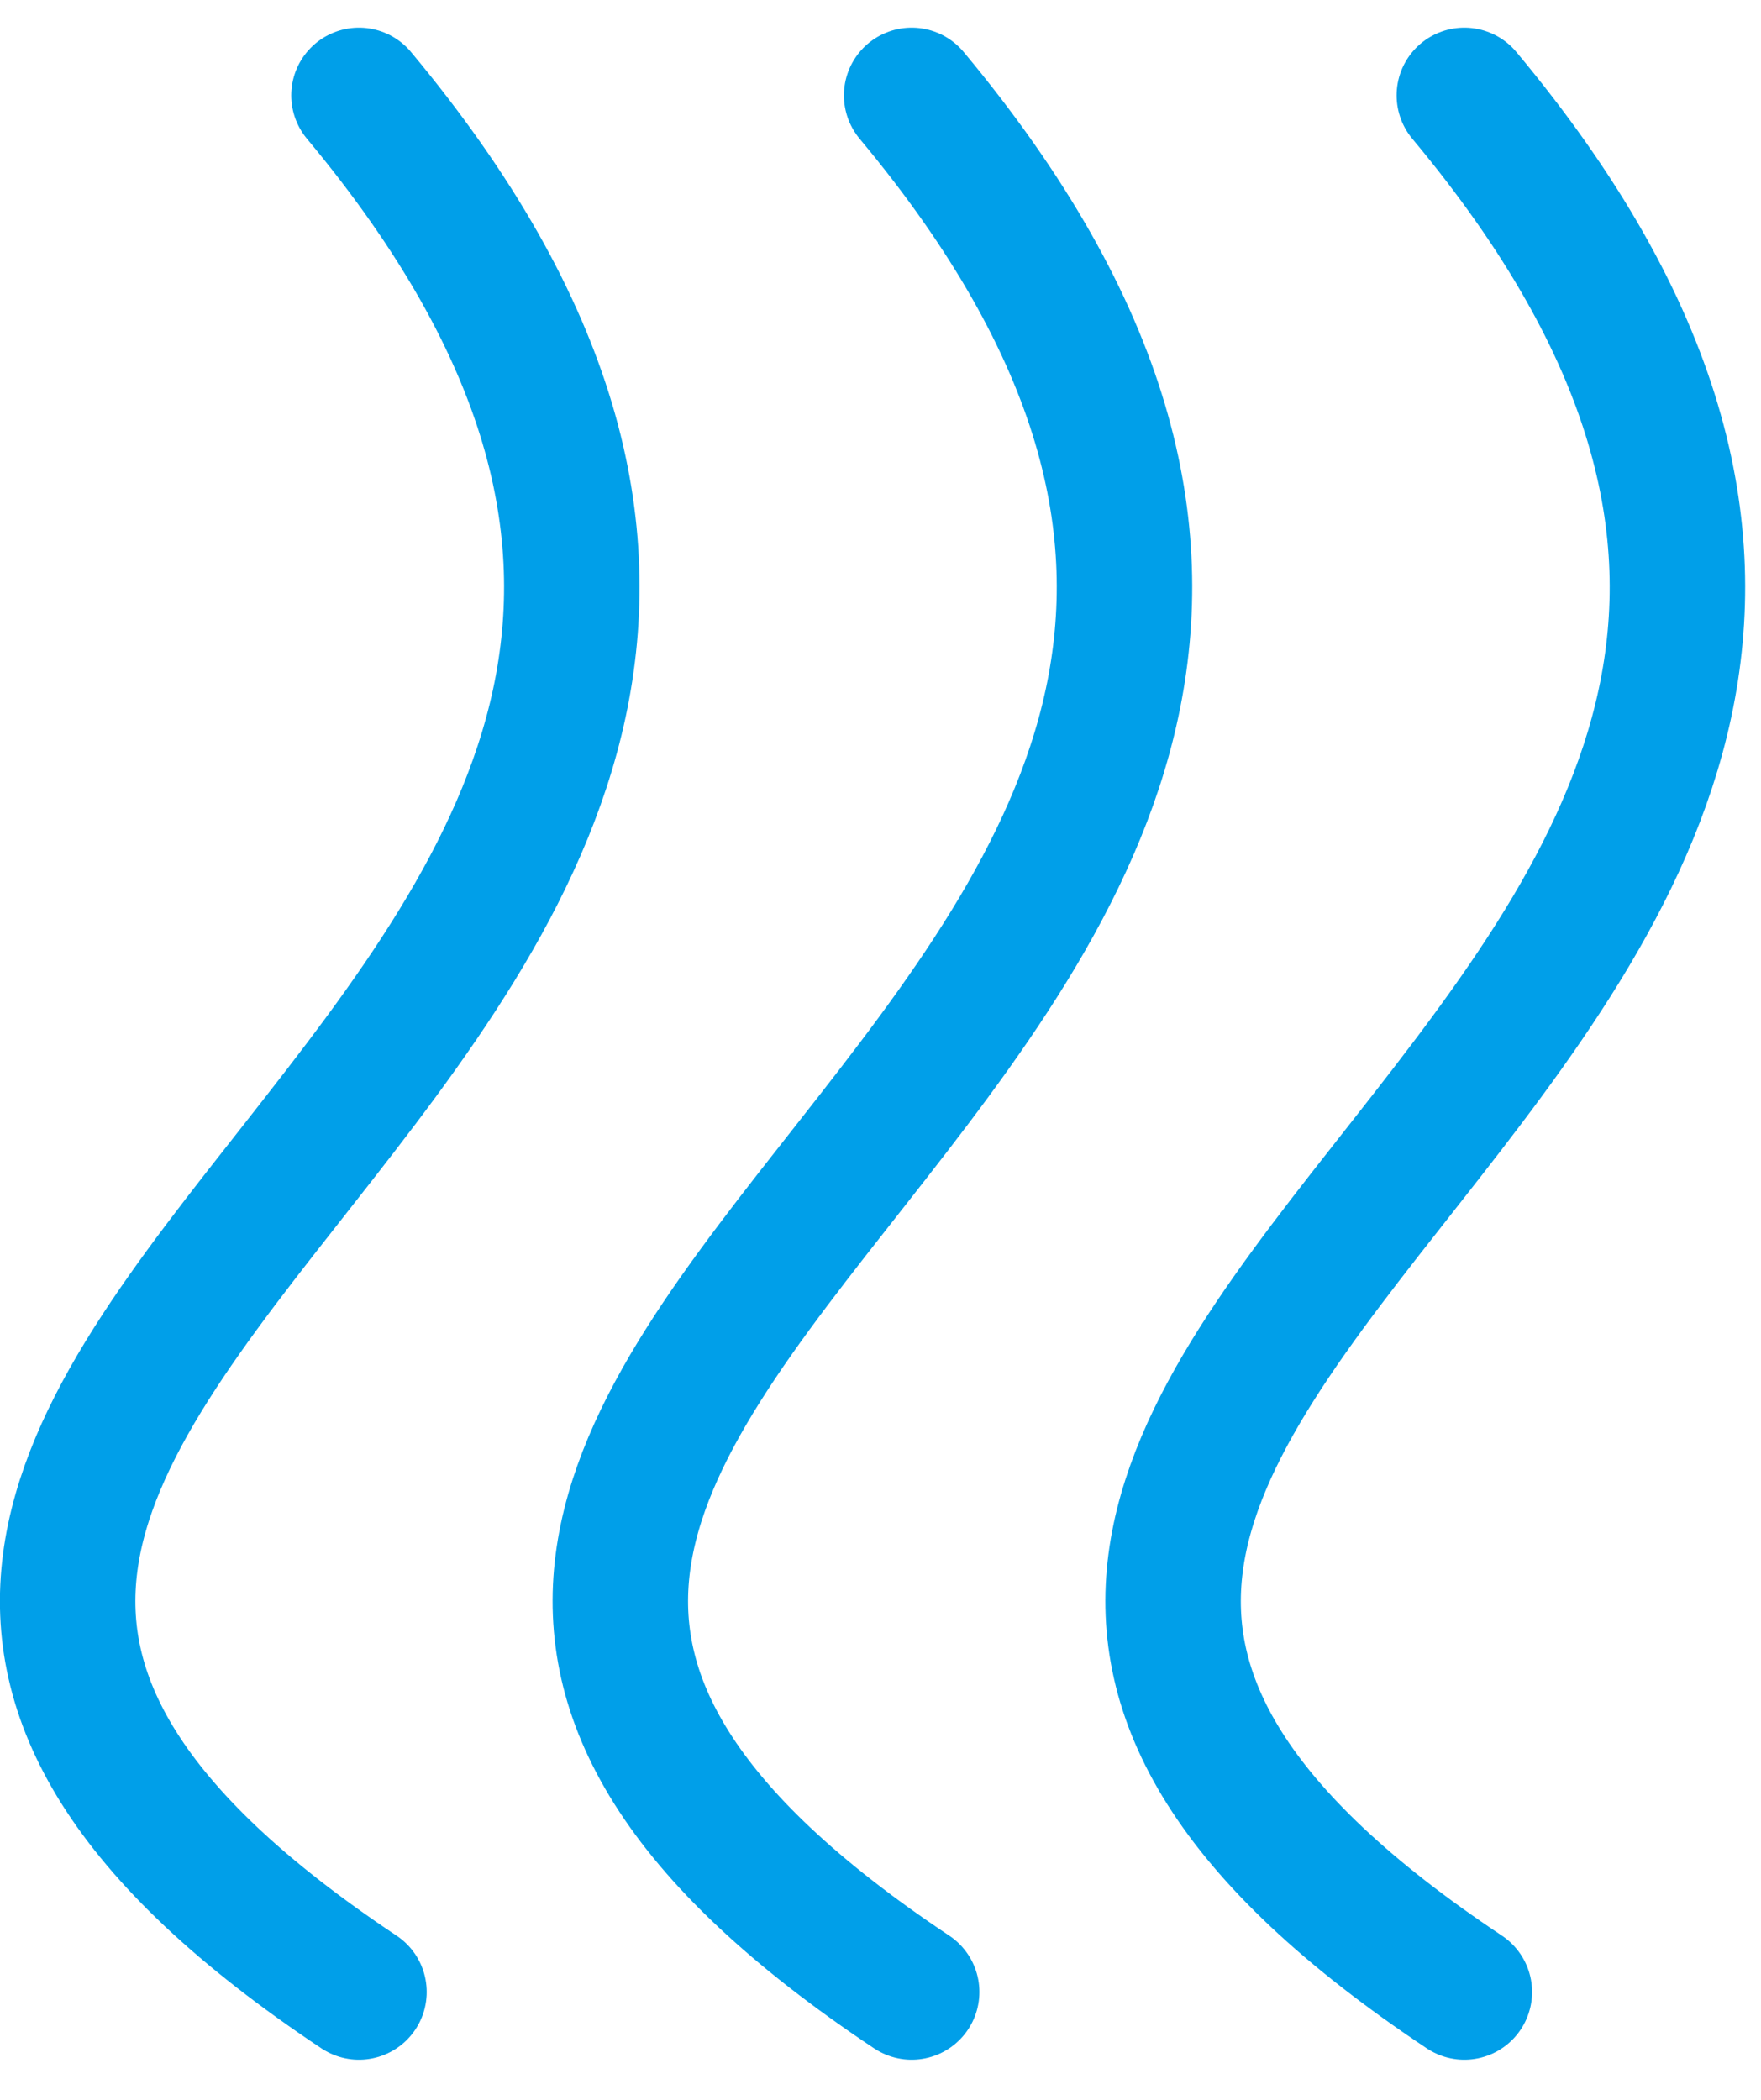 <svg xmlns="http://www.w3.org/2000/svg" width="26" height="31" viewBox="0 0 26 31">
  <defs>
    <style>
      .cls-1 {
        fill: none;
        stroke: #009fe9;
        stroke-linecap: round;
        stroke-linejoin: round;
        stroke-width: 2px;
      }
    </style>
  </defs>
  <g id="Gruppe_154" data-name="Gruppe 154" transform="translate(-1019.399 -136.608)">
    <path id="Pfad_317" data-name="Pfad 317" class="cls-1" d="M45.57,24.53c11.69,14-14,18.68,0,28" transform="translate(995.449 113.486)"/>
    <path id="Pfad_318" data-name="Pfad 318" class="cls-1" d="M37.41,24.53c11.68,14-14,18.68,0,28" transform="translate(995.449 113.486)"/>
    <path id="Pfad_319" data-name="Pfad 319" class="cls-1" d="M29.25,24.53c11.68,14-14,18.68,0,28" transform="translate(995.449 113.486)"/>
  </g>
</svg>
